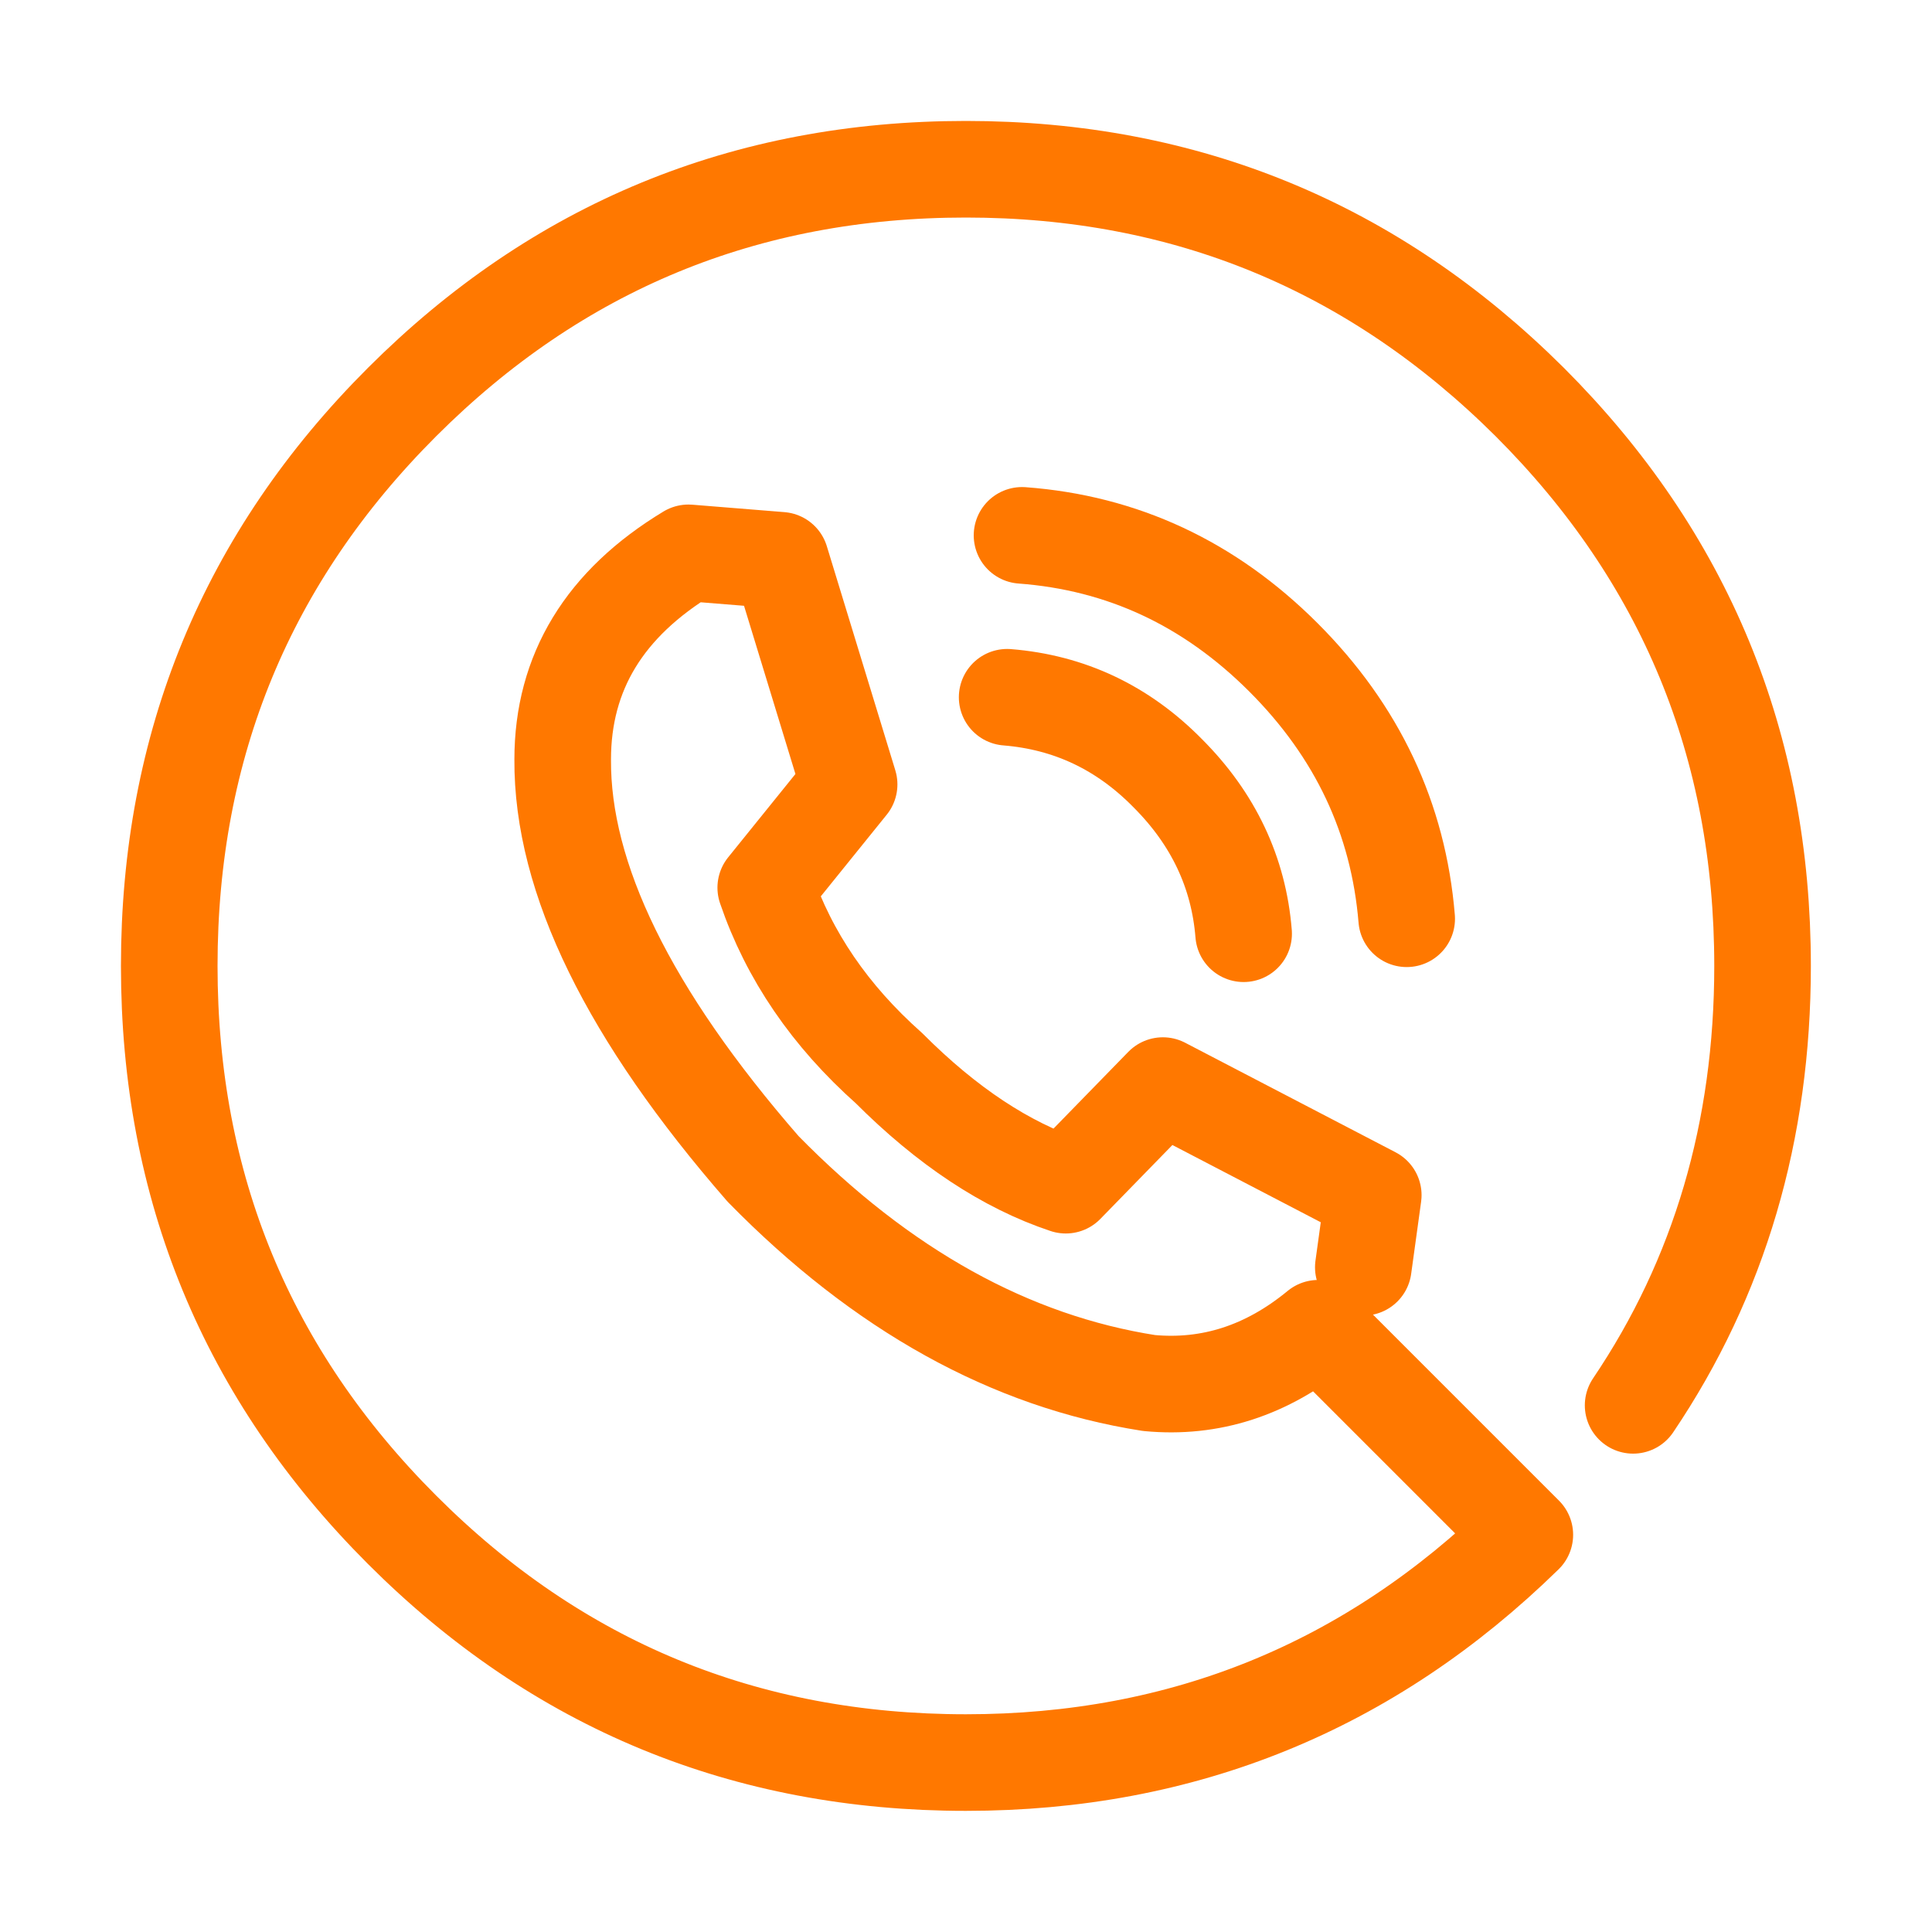 <?xml version="1.0" encoding="UTF-8"?>
<svg id="Layer_1" data-name="Layer 1" xmlns="http://www.w3.org/2000/svg" width="20" height="20" viewBox="0 0 20 20">
  <path d="m13.698,13.801l2.087,2.087c-1.607,1.572-3.535,2.358-5.786,2.358-2.285,0-4.231-.803-5.837-2.41-1.607-1.607-2.41-3.552-2.41-5.837s.803-4.231,2.41-5.837c1.607-1.606,3.552-2.41,5.837-2.41,2.276,0,4.222.803,5.837,2.41,1.607,1.607,2.41,3.552,2.41,5.837,0,1.709-.447,3.226-1.34,4.549" fill="none" fill-rule="evenodd" stroke="#ff7800" stroke-linecap="round" stroke-linejoin="round"/>
  <path d="m13.647,13.75c-.532.438-1.117.627-1.752.567-1.435-.224-2.766-.962-3.995-2.216-1.392-1.598-2.083-3.011-2.075-4.239,0-.902.434-1.615,1.302-2.139l.954.077.709,2.32-.863,1.069c.24.704.666,1.327,1.276,1.869.601.602,1.211,1.005,1.83,1.211l1.005-1.031,2.178,1.134-.103.747" fill="none" fill-rule="evenodd" stroke="#ff7800" stroke-linecap="round" stroke-linejoin="round"/>
  <path d="m10.58,5.542c1.039.077,1.941.498,2.706,1.263s1.19,1.667,1.276,2.706m-4.136-2.293c.644.052,1.198.314,1.662.786.472.472.735,1.027.786,1.662" fill="none" fill-rule="evenodd" stroke="#ff7800" stroke-linecap="round" stroke-linejoin="round"/>
</svg>